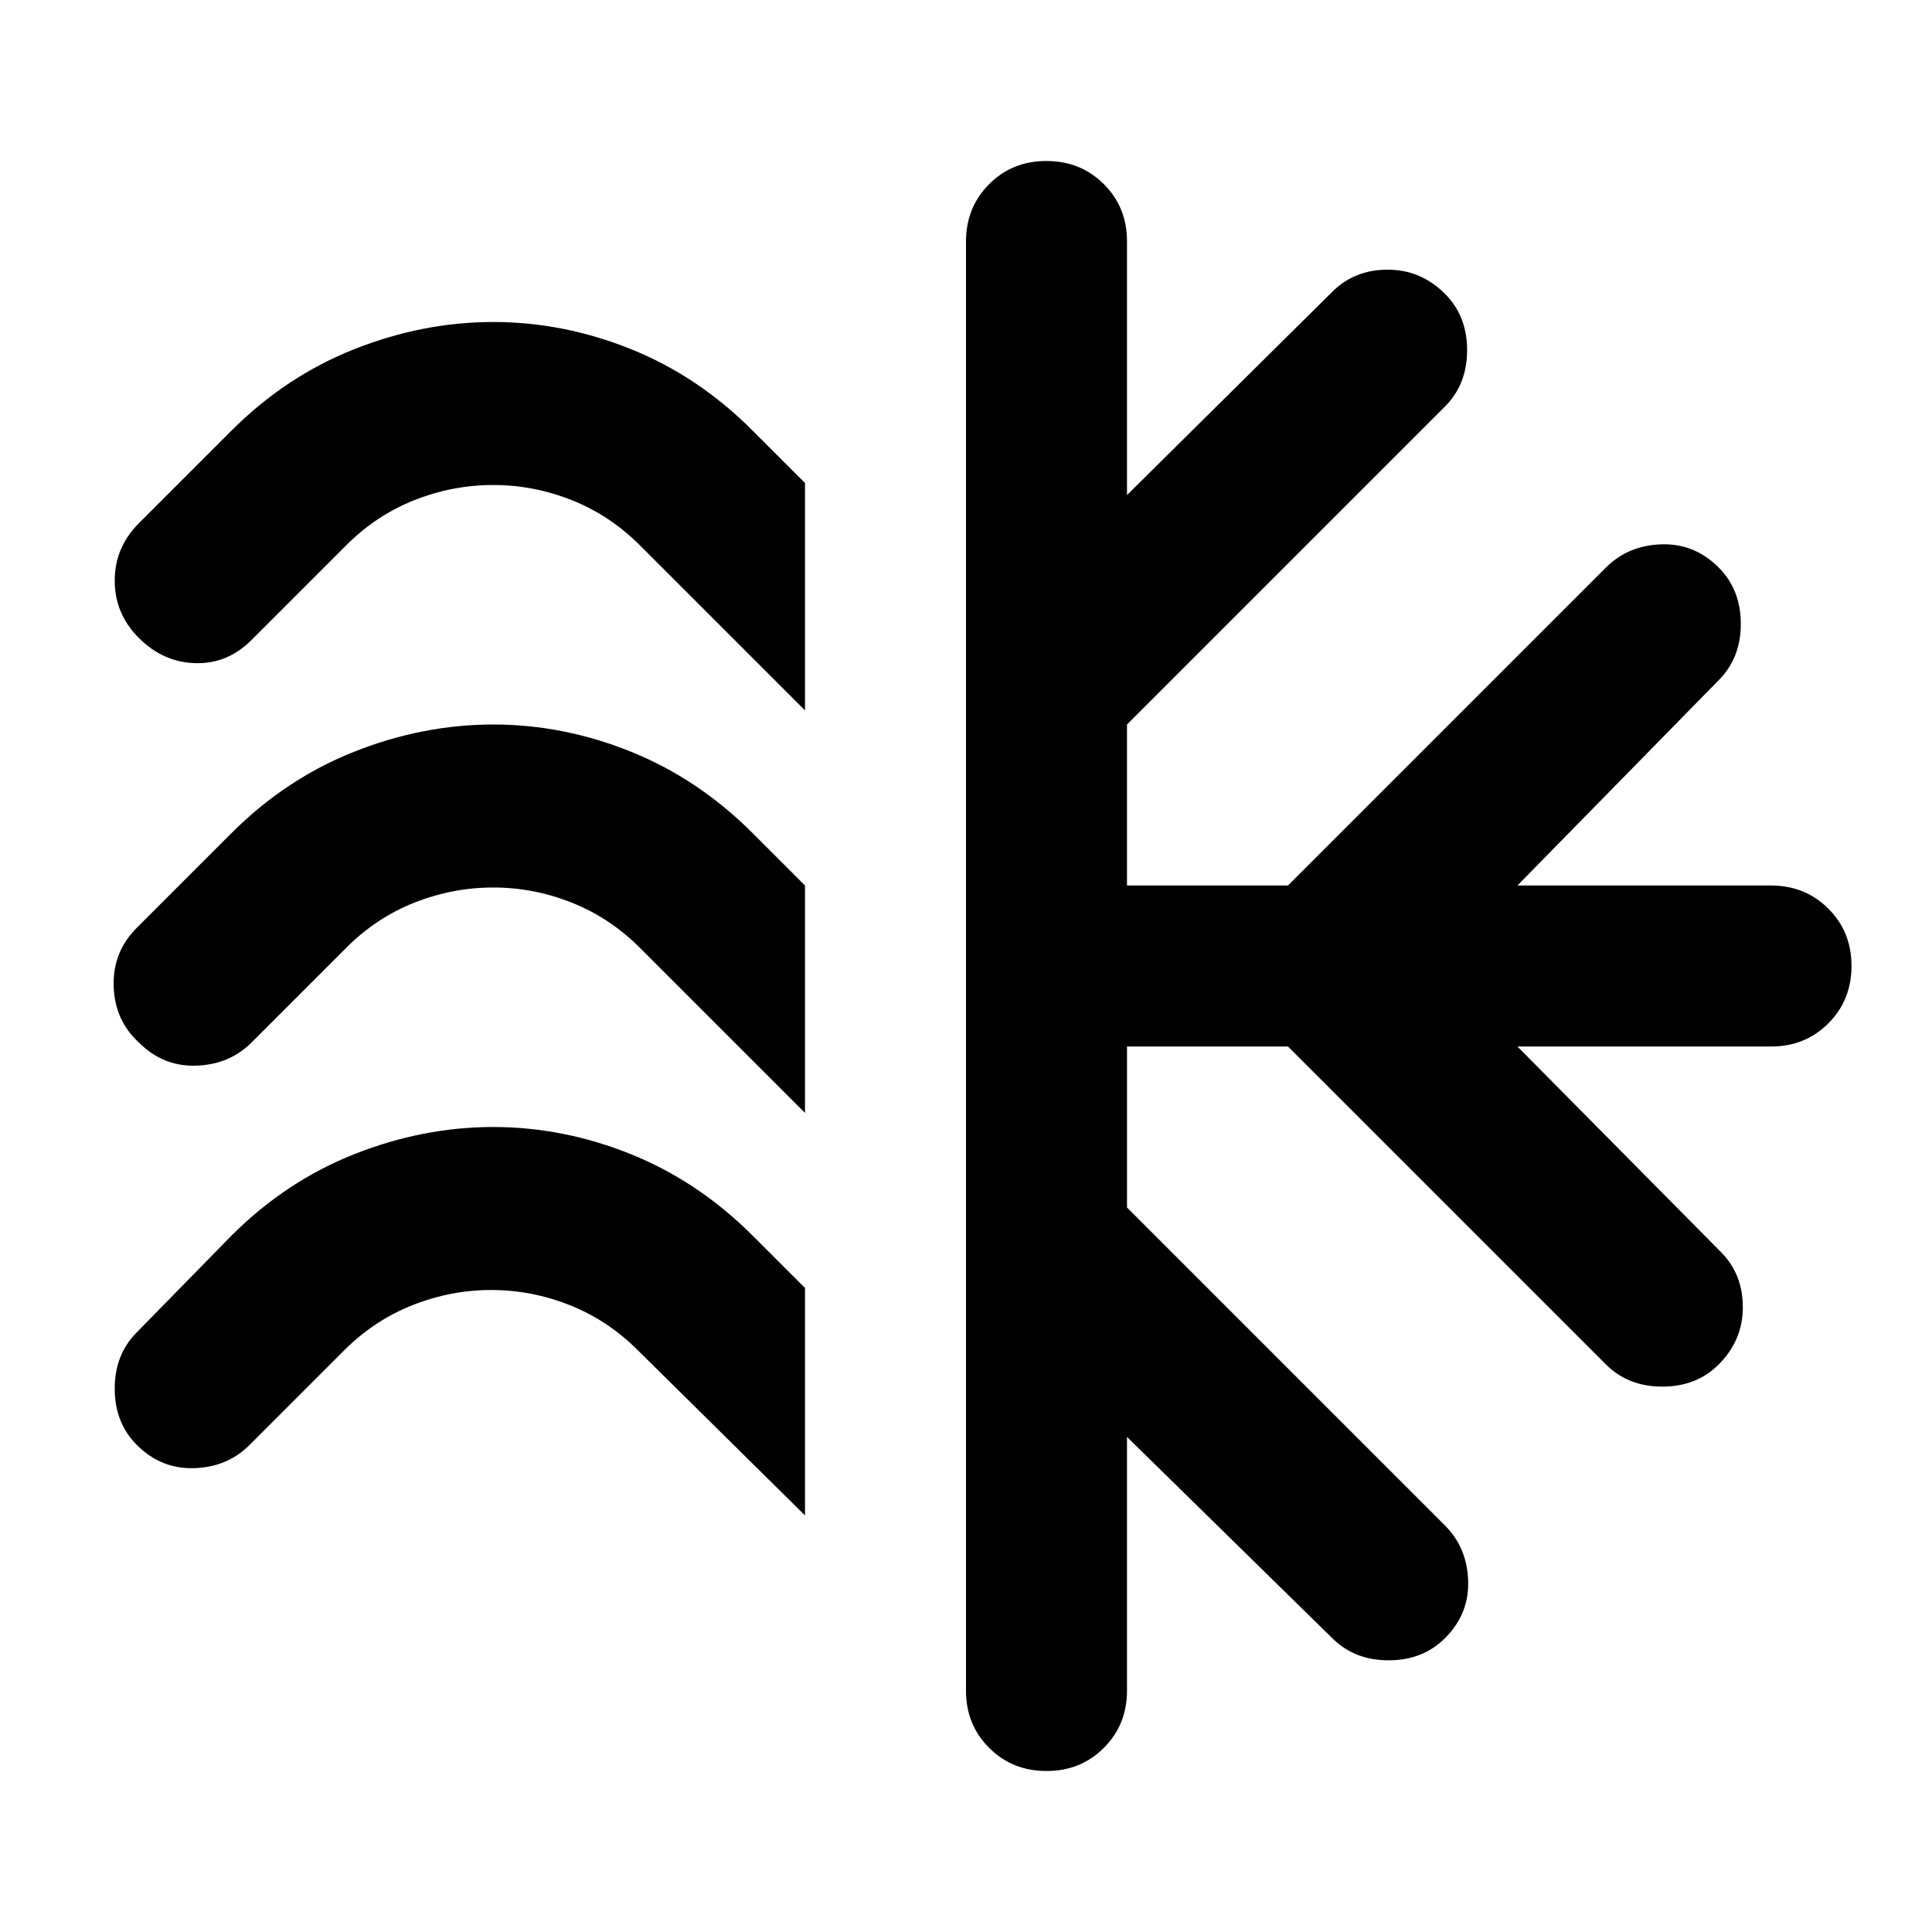 <?xml version="1.0" encoding="utf-8"?>
<!-- Generator: www.svgicons.com -->
<svg xmlns="http://www.w3.org/2000/svg" width="800" height="800" viewBox="0 0 24 24">
<path fill="currentColor" d="M10 6v2.825l-2.05-2.05q-.375-.375-.85-.563t-.975-.187q-.5 0-.975.187t-.85.563L3.125 7.95q-.3.3-.7.288t-.7-.313q-.3-.3-.3-.712t.3-.713l1.15-1.15Q3.55 4.675 4.4 4.338T6.125 4Q7 4 7.838 4.337T9.35 5.35L10 6Zm0 5v2.825l-2.05-2.05q-.375-.375-.85-.563t-.975-.187q-.5 0-.975.187t-.85.563L3.125 12.95q-.275.275-.688.288t-.712-.288q-.3-.275-.313-.7t.288-.725l1.175-1.175Q3.55 9.675 4.4 9.338T6.125 9Q7 9 7.838 9.338T9.35 10.35L10 11Zm0 5v2.825l-2.075-2.05q-.375-.375-.85-.563t-.975-.187q-.5 0-.975.188t-.85.562L3.1 17.95q-.275.275-.687.288T1.7 17.95q-.275-.275-.275-.7t.275-.7l1.175-1.2q.675-.675 1.525-1.012T6.125 14q.875 0 1.713.338T9.35 15.35L10 16Zm2 5V3q0-.425.288-.713T13 2q.425 0 .713.288T14 3v3.15l2.55-2.525q.275-.275.688-.275t.712.3q.275.275.275.7t-.275.7L14 9v2h2l3.95-3.95q.275-.275.688-.288t.712.288q.275.275.275.7t-.275.7L18.85 11H22q.425 0 .713.288T23 12q0 .425-.288.713T22 13h-3.15l2.525 2.55q.275.275.275.688t-.3.712q-.275.275-.7.275t-.7-.275L16 13h-2v2l3.95 3.95q.275.275.288.688t-.288.712q-.275.275-.7.275t-.7-.275L14 17.85V21q0 .425-.288.713T13 22q-.425 0-.713-.288T12 21Z"/>
</svg>